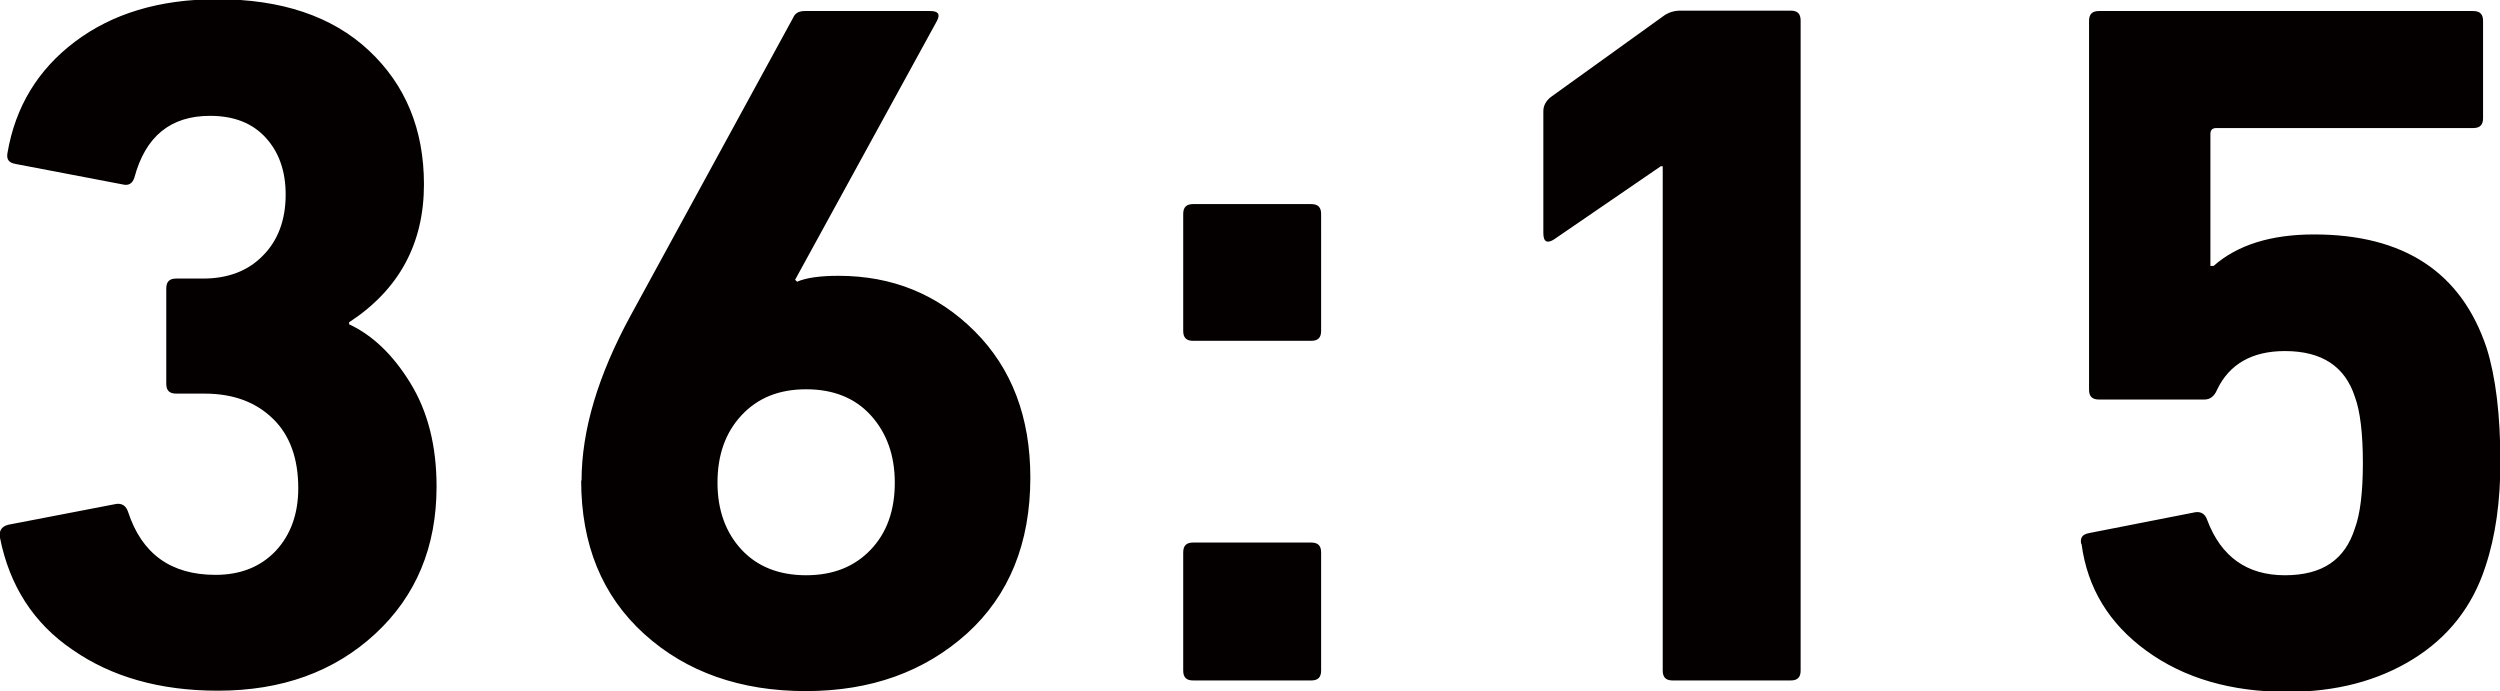 <svg viewBox="0 0 63.45 17.55" xmlns="http://www.w3.org/2000/svg"><path d="M0 13.65c-.03-.17.03-.28.2-.33l2.75-.53c.15-.02.25.05.3.2.35 1.07 1.09 1.6 2.22 1.6.63 0 1.14-.2 1.53-.61.38-.41.57-.94.57-1.59 0-.75-.21-1.34-.64-1.76s-1-.64-1.74-.64h-.72c-.17 0-.25-.08-.25-.25V7.32c0-.17.08-.25.25-.25h.68c.63 0 1.14-.19 1.52-.58.38-.38.58-.9.58-1.55 0-.6-.17-1.08-.51-1.45s-.81-.55-1.41-.55c-1 0-1.64.52-1.92 1.57-.05.15-.15.21-.3.17L.39 4.16c-.17-.03-.23-.12-.2-.28.2-1.17.77-2.11 1.71-2.82S4.04-.02 5.51-.02c1.63 0 2.92.43 3.85 1.3s1.4 2 1.4 3.4c0 1.5-.63 2.67-1.9 3.5v.05c.6.28 1.12.78 1.56 1.5s.66 1.59.66 2.62c0 1.53-.52 2.78-1.56 3.74s-2.37 1.44-3.99 1.44c-1.47 0-2.7-.35-3.69-1.04-.99-.67-1.6-1.63-1.84-2.84zm14.76-1.45c0-1.28.42-2.68 1.25-4.2L20.13.45c.05-.12.15-.17.3-.17h3.18c.2 0 .26.08.17.25l-3.6 6.57.05.05c.23-.1.58-.15 1.05-.15 1.37 0 2.52.47 3.46 1.41s1.41 2.18 1.41 3.71c0 1.67-.54 2.99-1.61 3.96-1.08.97-2.44 1.46-4.09 1.46s-3.03-.48-4.1-1.45-1.6-2.27-1.6-3.9zm4.06-1.66c-.41.44-.61 1.01-.61 1.71s.21 1.27.61 1.7.95.65 1.64.65 1.23-.22 1.64-.65.61-1 .61-1.7-.21-1.27-.61-1.71-.95-.66-1.64-.66-1.23.22-1.64.66zm11.46-1.89c-.17 0-.25-.08-.25-.25V5.43c0-.17.08-.25.25-.25h3c.17 0 .25.08.25.25V8.4c0 .17-.08.25-.25.25zm-.25 8.37v-3c0-.17.08-.25.25-.25h3c.17 0 .25.08.25.25v3c0 .17-.08.25-.25.25h-3c-.17 0-.25-.08-.25-.25zm12.17 0V4.22h-.05l-2.7 1.85c-.18.12-.28.07-.28-.15v-3.1c0-.13.06-.25.18-.35L42.2.42c.13-.1.28-.15.45-.15h2.8c.17 0 .25.08.25.25v16.5c0 .17-.08.25-.25.25h-3c-.17 0-.25-.08-.25-.25zm10.62-3.22c-.03-.15.03-.24.2-.27l2.7-.53c.15-.02.25.05.3.2.35.93 1.01 1.4 1.97 1.4s1.53-.4 1.78-1.2c.13-.35.2-.9.2-1.65s-.07-1.32-.2-1.67c-.25-.78-.84-1.17-1.78-1.17-.83 0-1.41.33-1.72.98-.07.17-.18.25-.32.25h-2.68c-.17 0-.25-.08-.25-.25V.53c0-.17.08-.25.25-.25h9.5c.17 0 .25.08.25.25V3c0 .17-.08.25-.25.25h-6.52c-.1 0-.15.05-.15.15v3.35h.08c.6-.53 1.45-.8 2.55-.8 2.28 0 3.74.96 4.38 2.88.23.73.35 1.7.35 2.9 0 .98-.12 1.87-.38 2.65-.33 1.02-.95 1.8-1.84 2.35s-1.95.83-3.19.83c-1.43 0-2.62-.35-3.57-1.04s-1.5-1.59-1.65-2.71z" fill="#040000"/></svg>